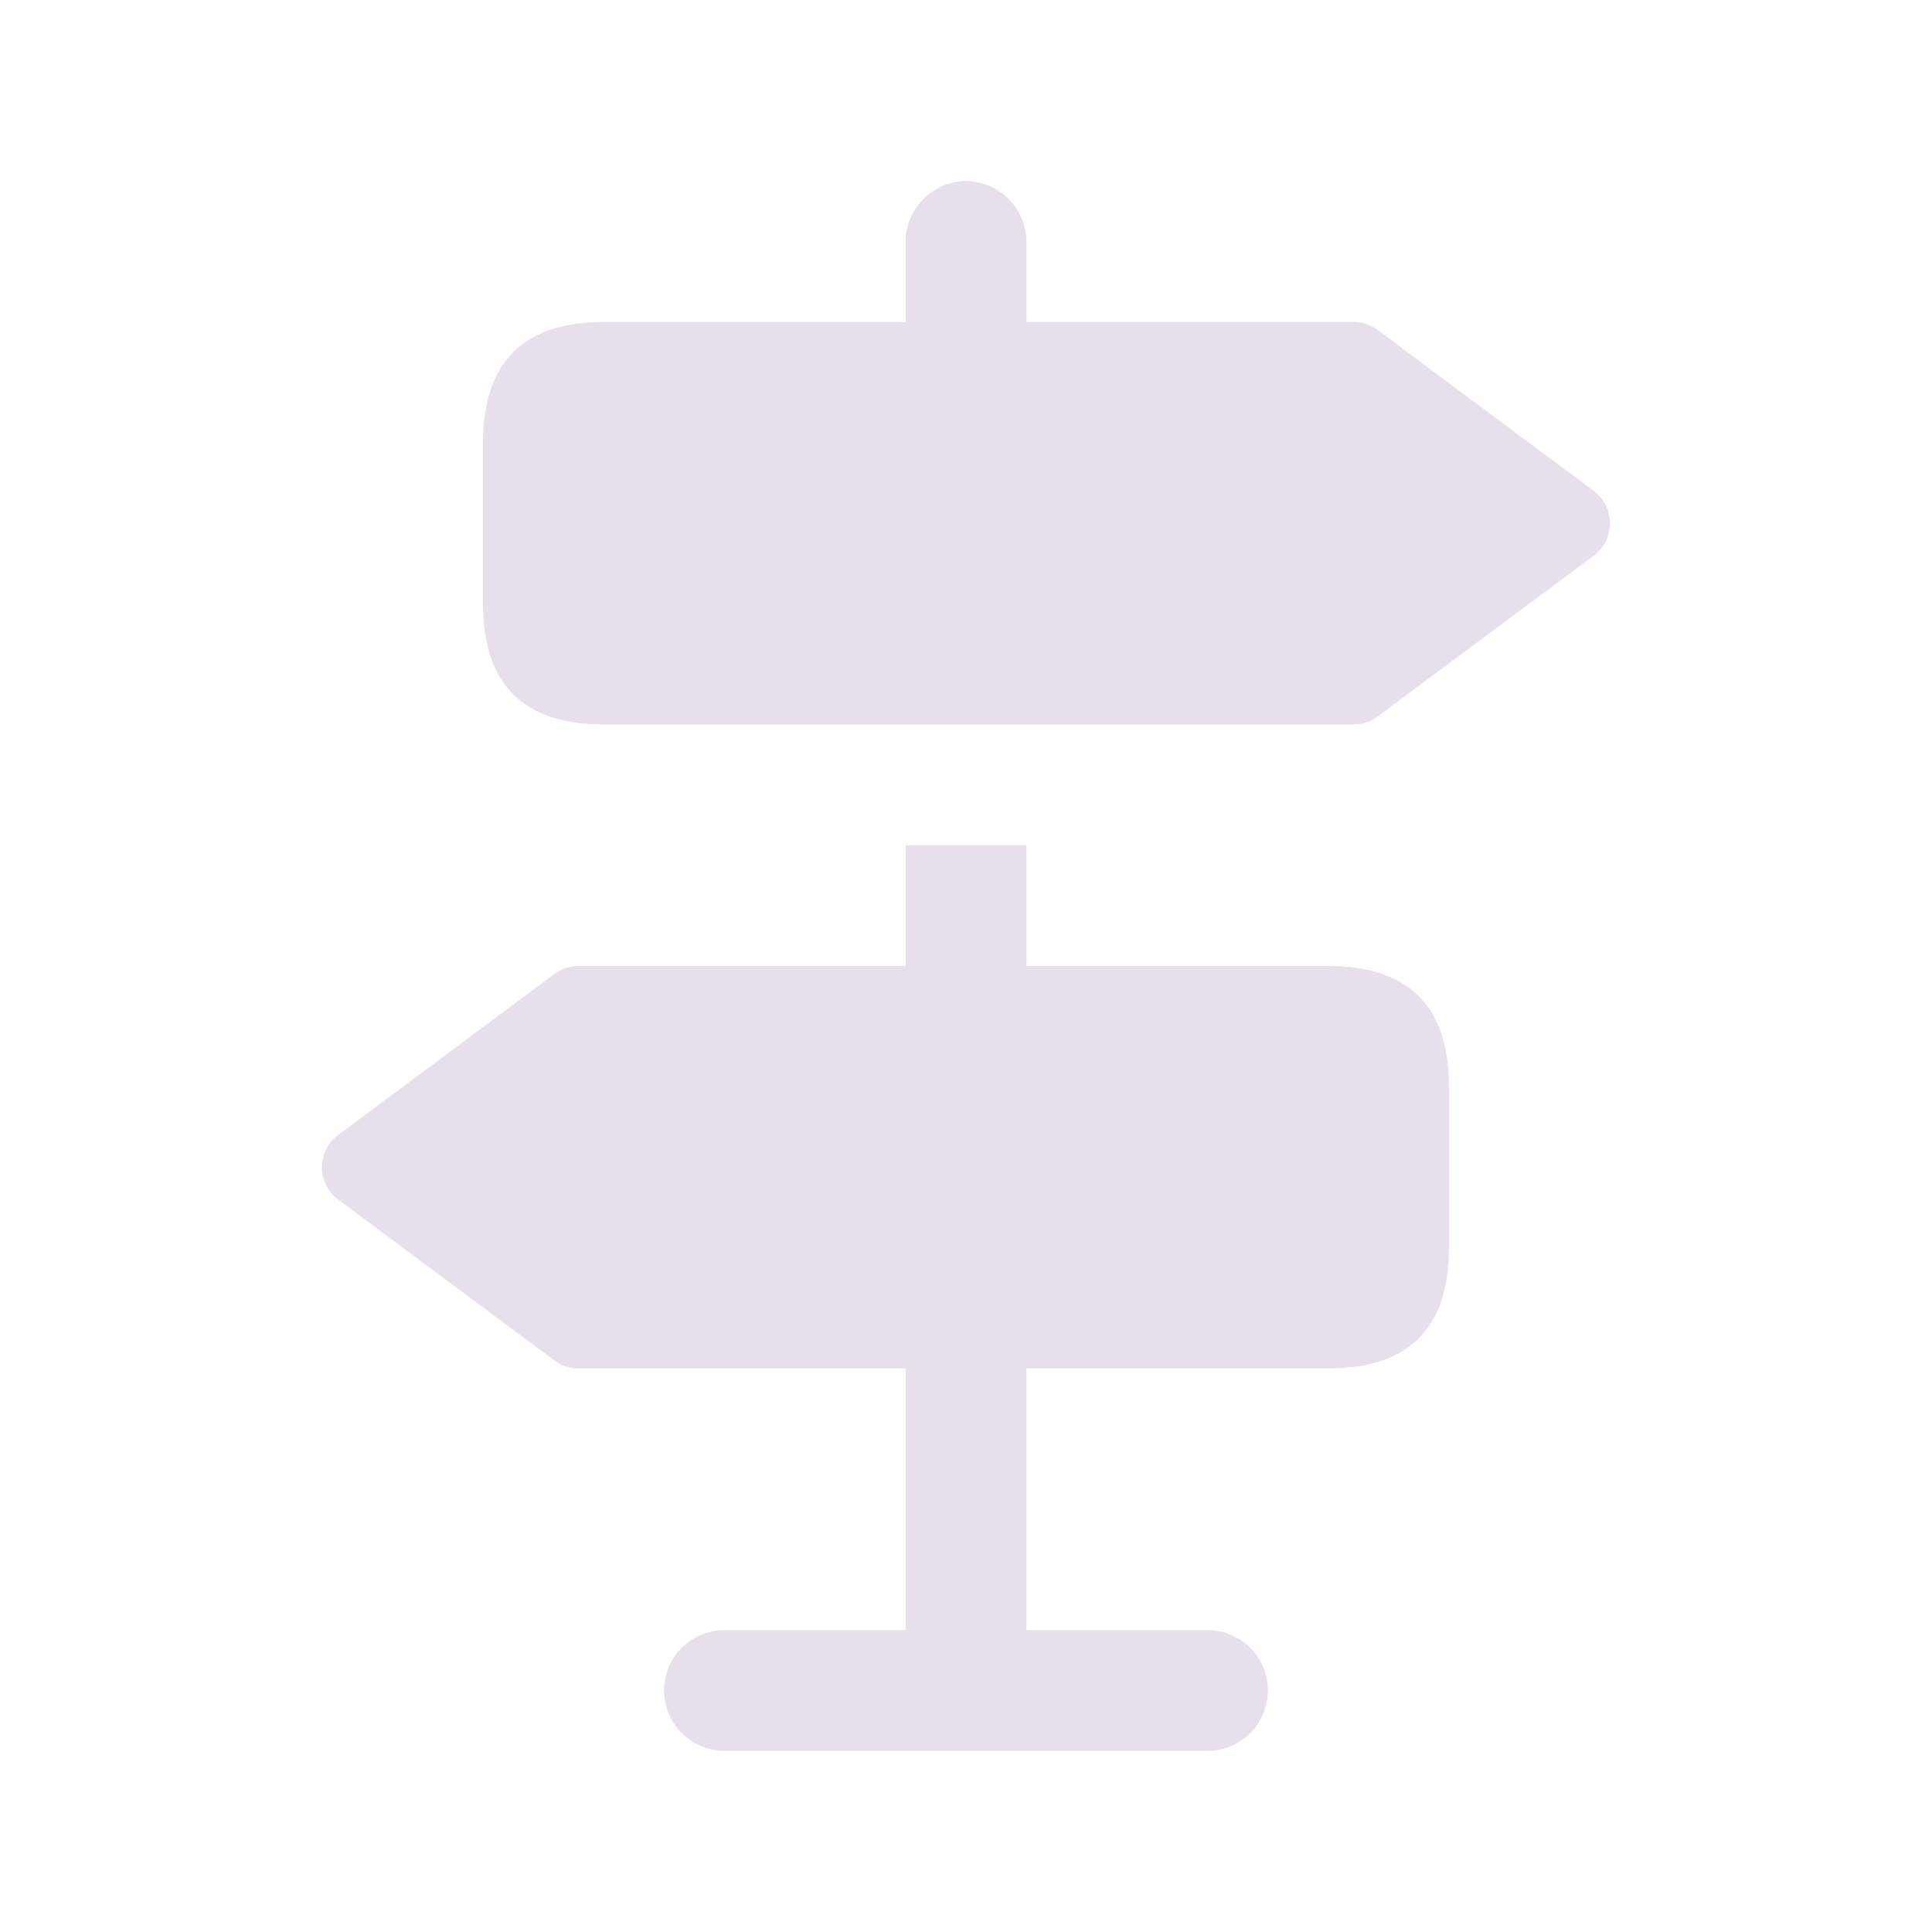 <svg width="24" height="24" viewBox="0 0 24 24" fill="none" xmlns="http://www.w3.org/2000/svg">
<path d="M19.799 6.901L17.113 8.901C17.027 8.965 16.922 9 16.814 9H7.5C6.5 9 6 8.5 6 7.5V5.5C6 4.5 6.5 4 7.5 4H11.25V3C11.25 2.59 11.59 2.25 12 2.25C12.41 2.25 12.75 2.59 12.75 3V4H16.814C16.922 4 17.026 4.035 17.113 4.099L19.799 6.099C20.067 6.299 20.067 6.701 19.799 6.901ZM16.5 12H12.75V10.5H11.25V12H7.186C7.078 12 6.974 12.035 6.887 12.099L4.201 14.099C3.932 14.299 3.932 14.701 4.201 14.901L6.887 16.901C6.973 16.965 7.078 17 7.186 17H11.25V20.25H9C8.586 20.25 8.25 20.586 8.25 21C8.25 21.414 8.586 21.75 9 21.75H15C15.414 21.75 15.75 21.414 15.75 21C15.75 20.586 15.414 20.25 15 20.25H12.75V17H16.5C17.5 17 18 16.5 18 15.5V13.5C18 12.5 17.5 12 16.5 12Z" fill="#E7E0EC"/>
</svg>
